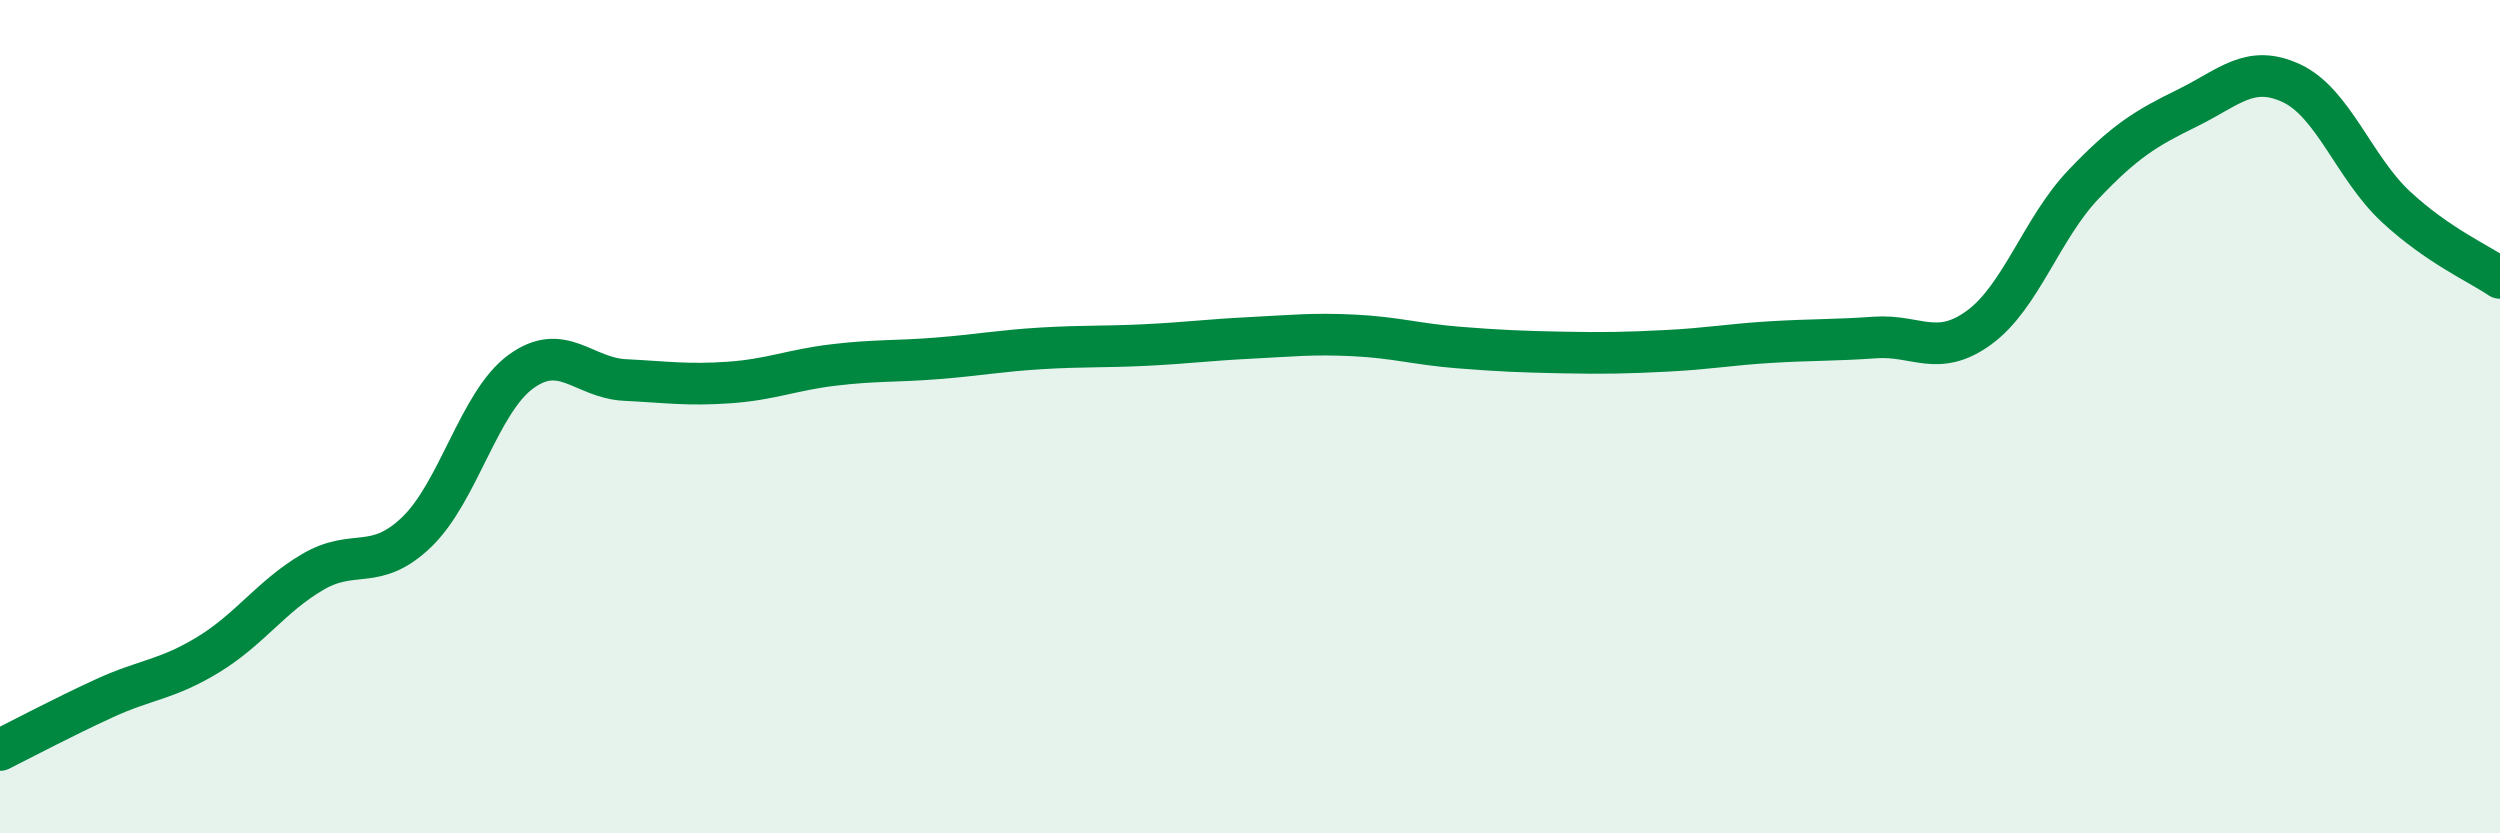 
    <svg width="60" height="20" viewBox="0 0 60 20" xmlns="http://www.w3.org/2000/svg">
      <path
        d="M 0,18 C 0.5,17.75 1.5,17.22 2.5,16.76 C 3.5,16.3 4,16.32 5,15.71 C 6,15.1 6.5,14.32 7.5,13.73 C 8.5,13.14 9,13.73 10,12.77 C 11,11.81 11.5,9.65 12.5,8.92 C 13.5,8.19 14,9.07 15,9.12 C 16,9.17 16.5,9.25 17.5,9.18 C 18.5,9.11 19,8.88 20,8.76 C 21,8.64 21.5,8.68 22.5,8.6 C 23.5,8.52 24,8.42 25,8.36 C 26,8.3 26.5,8.33 27.5,8.28 C 28.5,8.23 29,8.16 30,8.11 C 31,8.06 31.5,8 32.5,8.05 C 33.5,8.1 34,8.26 35,8.34 C 36,8.42 36.5,8.44 37.5,8.46 C 38.5,8.48 39,8.47 40,8.42 C 41,8.37 41.5,8.27 42.5,8.21 C 43.5,8.15 44,8.17 45,8.1 C 46,8.03 46.5,8.59 47.5,7.86 C 48.5,7.13 49,5.48 50,4.43 C 51,3.38 51.5,3.08 52.5,2.59 C 53.5,2.1 54,1.53 55,2 C 56,2.47 56.5,4.03 57.5,4.96 C 58.5,5.89 59.5,6.33 60,6.67L60 20L0 20Z"
        fill="#008740"
        opacity="0.1"
        stroke-linecap="round"
        stroke-linejoin="round"
      />
      <path
        d="M 0,18 C 0.5,17.75 1.5,17.22 2.5,16.76 C 3.5,16.3 4,16.32 5,15.71 C 6,15.1 6.5,14.32 7.5,13.73 C 8.5,13.14 9,13.73 10,12.77 C 11,11.81 11.5,9.65 12.5,8.92 C 13.5,8.19 14,9.07 15,9.12 C 16,9.17 16.5,9.25 17.5,9.18 C 18.5,9.11 19,8.88 20,8.76 C 21,8.64 21.5,8.68 22.5,8.6 C 23.5,8.52 24,8.42 25,8.36 C 26,8.3 26.5,8.33 27.5,8.28 C 28.5,8.23 29,8.16 30,8.11 C 31,8.06 31.5,8 32.5,8.05 C 33.5,8.1 34,8.26 35,8.34 C 36,8.42 36.5,8.44 37.5,8.46 C 38.5,8.48 39,8.47 40,8.42 C 41,8.37 41.5,8.27 42.5,8.21 C 43.5,8.15 44,8.17 45,8.1 C 46,8.03 46.5,8.59 47.5,7.86 C 48.5,7.13 49,5.48 50,4.43 C 51,3.38 51.5,3.08 52.5,2.59 C 53.5,2.1 54,1.53 55,2 C 56,2.47 56.5,4.03 57.5,4.96 C 58.5,5.89 59.5,6.33 60,6.67"
        stroke="#008740"
        stroke-width="1"
        fill="none"
        stroke-linecap="round"
        stroke-linejoin="round"
      />
    </svg>
  